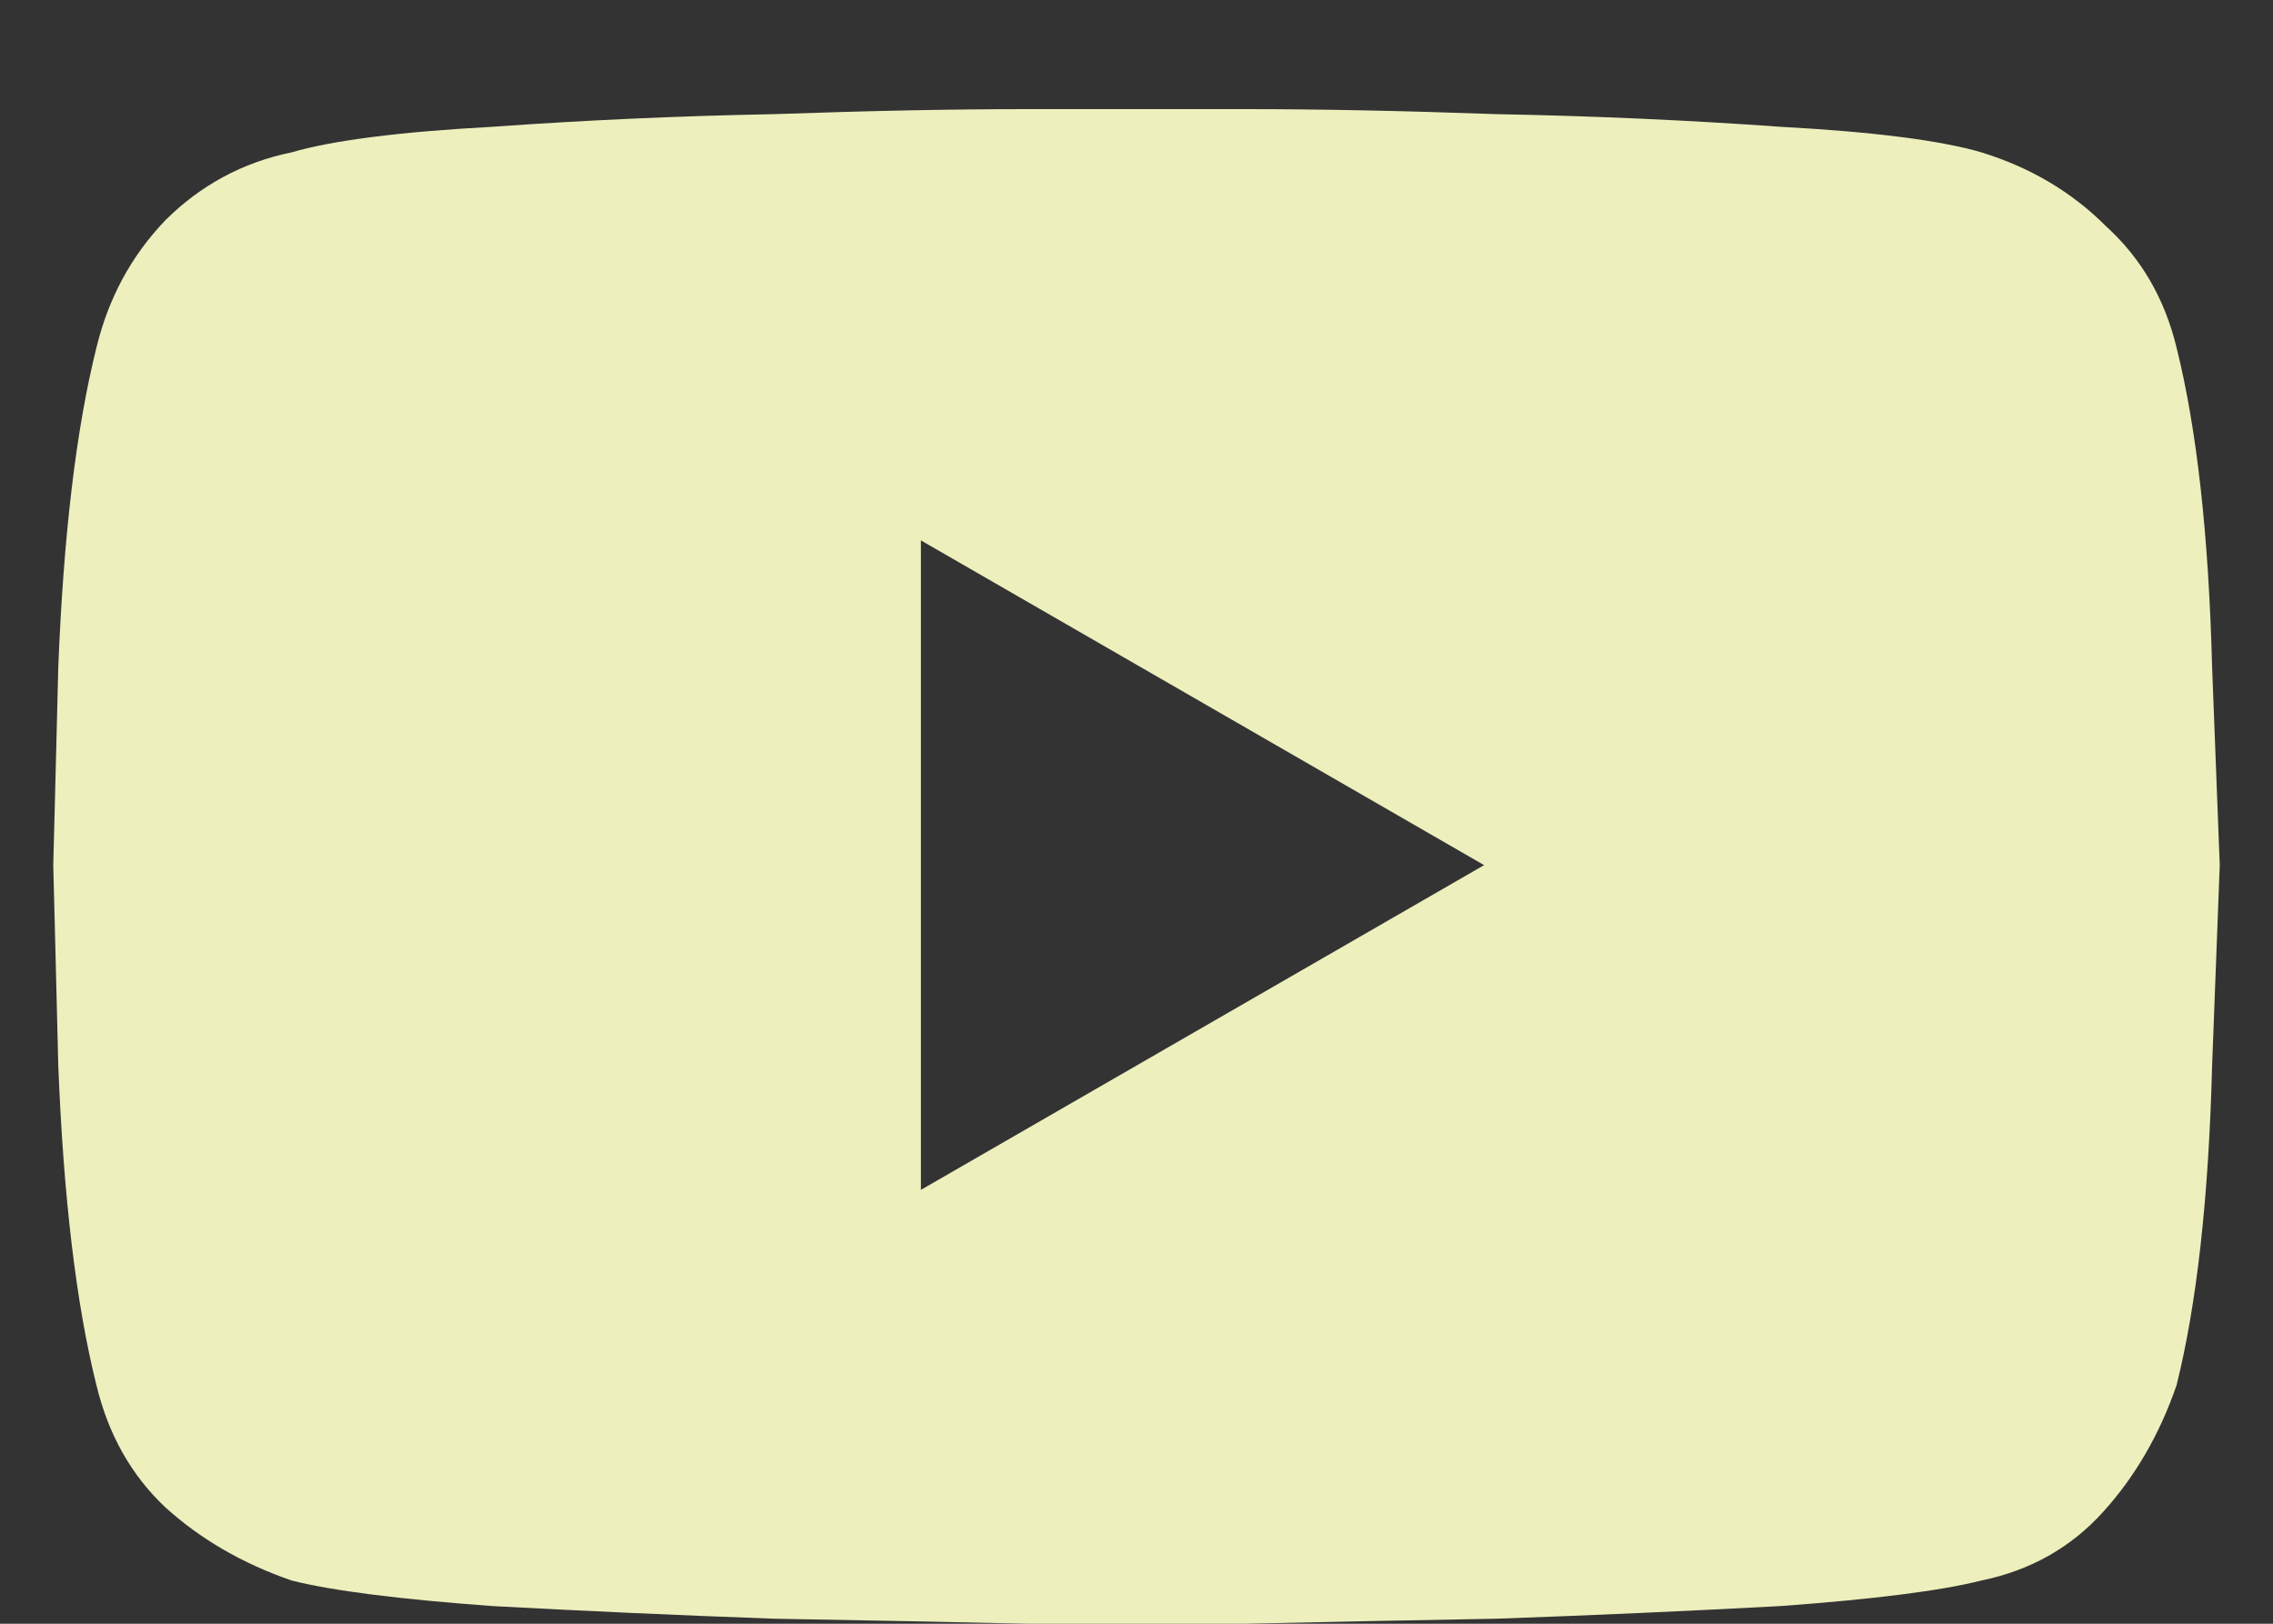 <svg width="14" height="10" viewBox="0 0 14 10" fill="none" xmlns="http://www.w3.org/2000/svg">
<rect x="0" y="0" width="14" height="10" fill="#333333" stroke="none"/>
<path d="M13.406 2.141C13.531 2.641 13.604 3.297 13.625 4.109C13.656 4.922 13.672 5.328 13.672 5.328C13.672 5.328 13.656 5.74 13.625 6.562C13.604 7.375 13.531 8.031 13.406 8.531C13.302 8.833 13.151 9.094 12.953 9.312C12.755 9.531 12.505 9.672 12.203 9.734C11.953 9.797 11.542 9.849 10.969 9.891C10.396 9.922 9.812 9.948 9.219 9.969C8.635 9.979 8.12 9.99 7.672 10C7.224 10 7 10 7 10C7 10 6.776 10 6.328 10C5.88 9.99 5.359 9.979 4.766 9.969C4.182 9.948 3.604 9.922 3.031 9.891C2.458 9.849 2.047 9.797 1.797 9.734C1.495 9.63 1.234 9.479 1.016 9.281C0.807 9.083 0.667 8.833 0.594 8.531C0.469 8.031 0.391 7.375 0.359 6.562C0.339 5.74 0.328 5.328 0.328 5.328C0.328 5.328 0.339 4.922 0.359 4.109C0.391 3.297 0.469 2.641 0.594 2.141C0.667 1.839 0.807 1.578 1.016 1.359C1.234 1.141 1.495 1 1.797 0.938C2.047 0.865 2.458 0.812 3.031 0.781C3.604 0.74 4.182 0.714 4.766 0.703C5.359 0.682 5.88 0.672 6.328 0.672C6.776 0.672 7 0.672 7 0.672C7 0.672 7.224 0.672 7.672 0.672C8.12 0.672 8.635 0.682 9.219 0.703C9.812 0.714 10.396 0.74 10.969 0.781C11.542 0.812 11.953 0.865 12.203 0.938C12.505 1.031 12.76 1.182 12.969 1.391C13.188 1.589 13.333 1.839 13.406 2.141ZM5.672 7.328L9.141 5.328L5.672 3.328V7.328Z" fill="#EDEFBD"/>
</svg>
